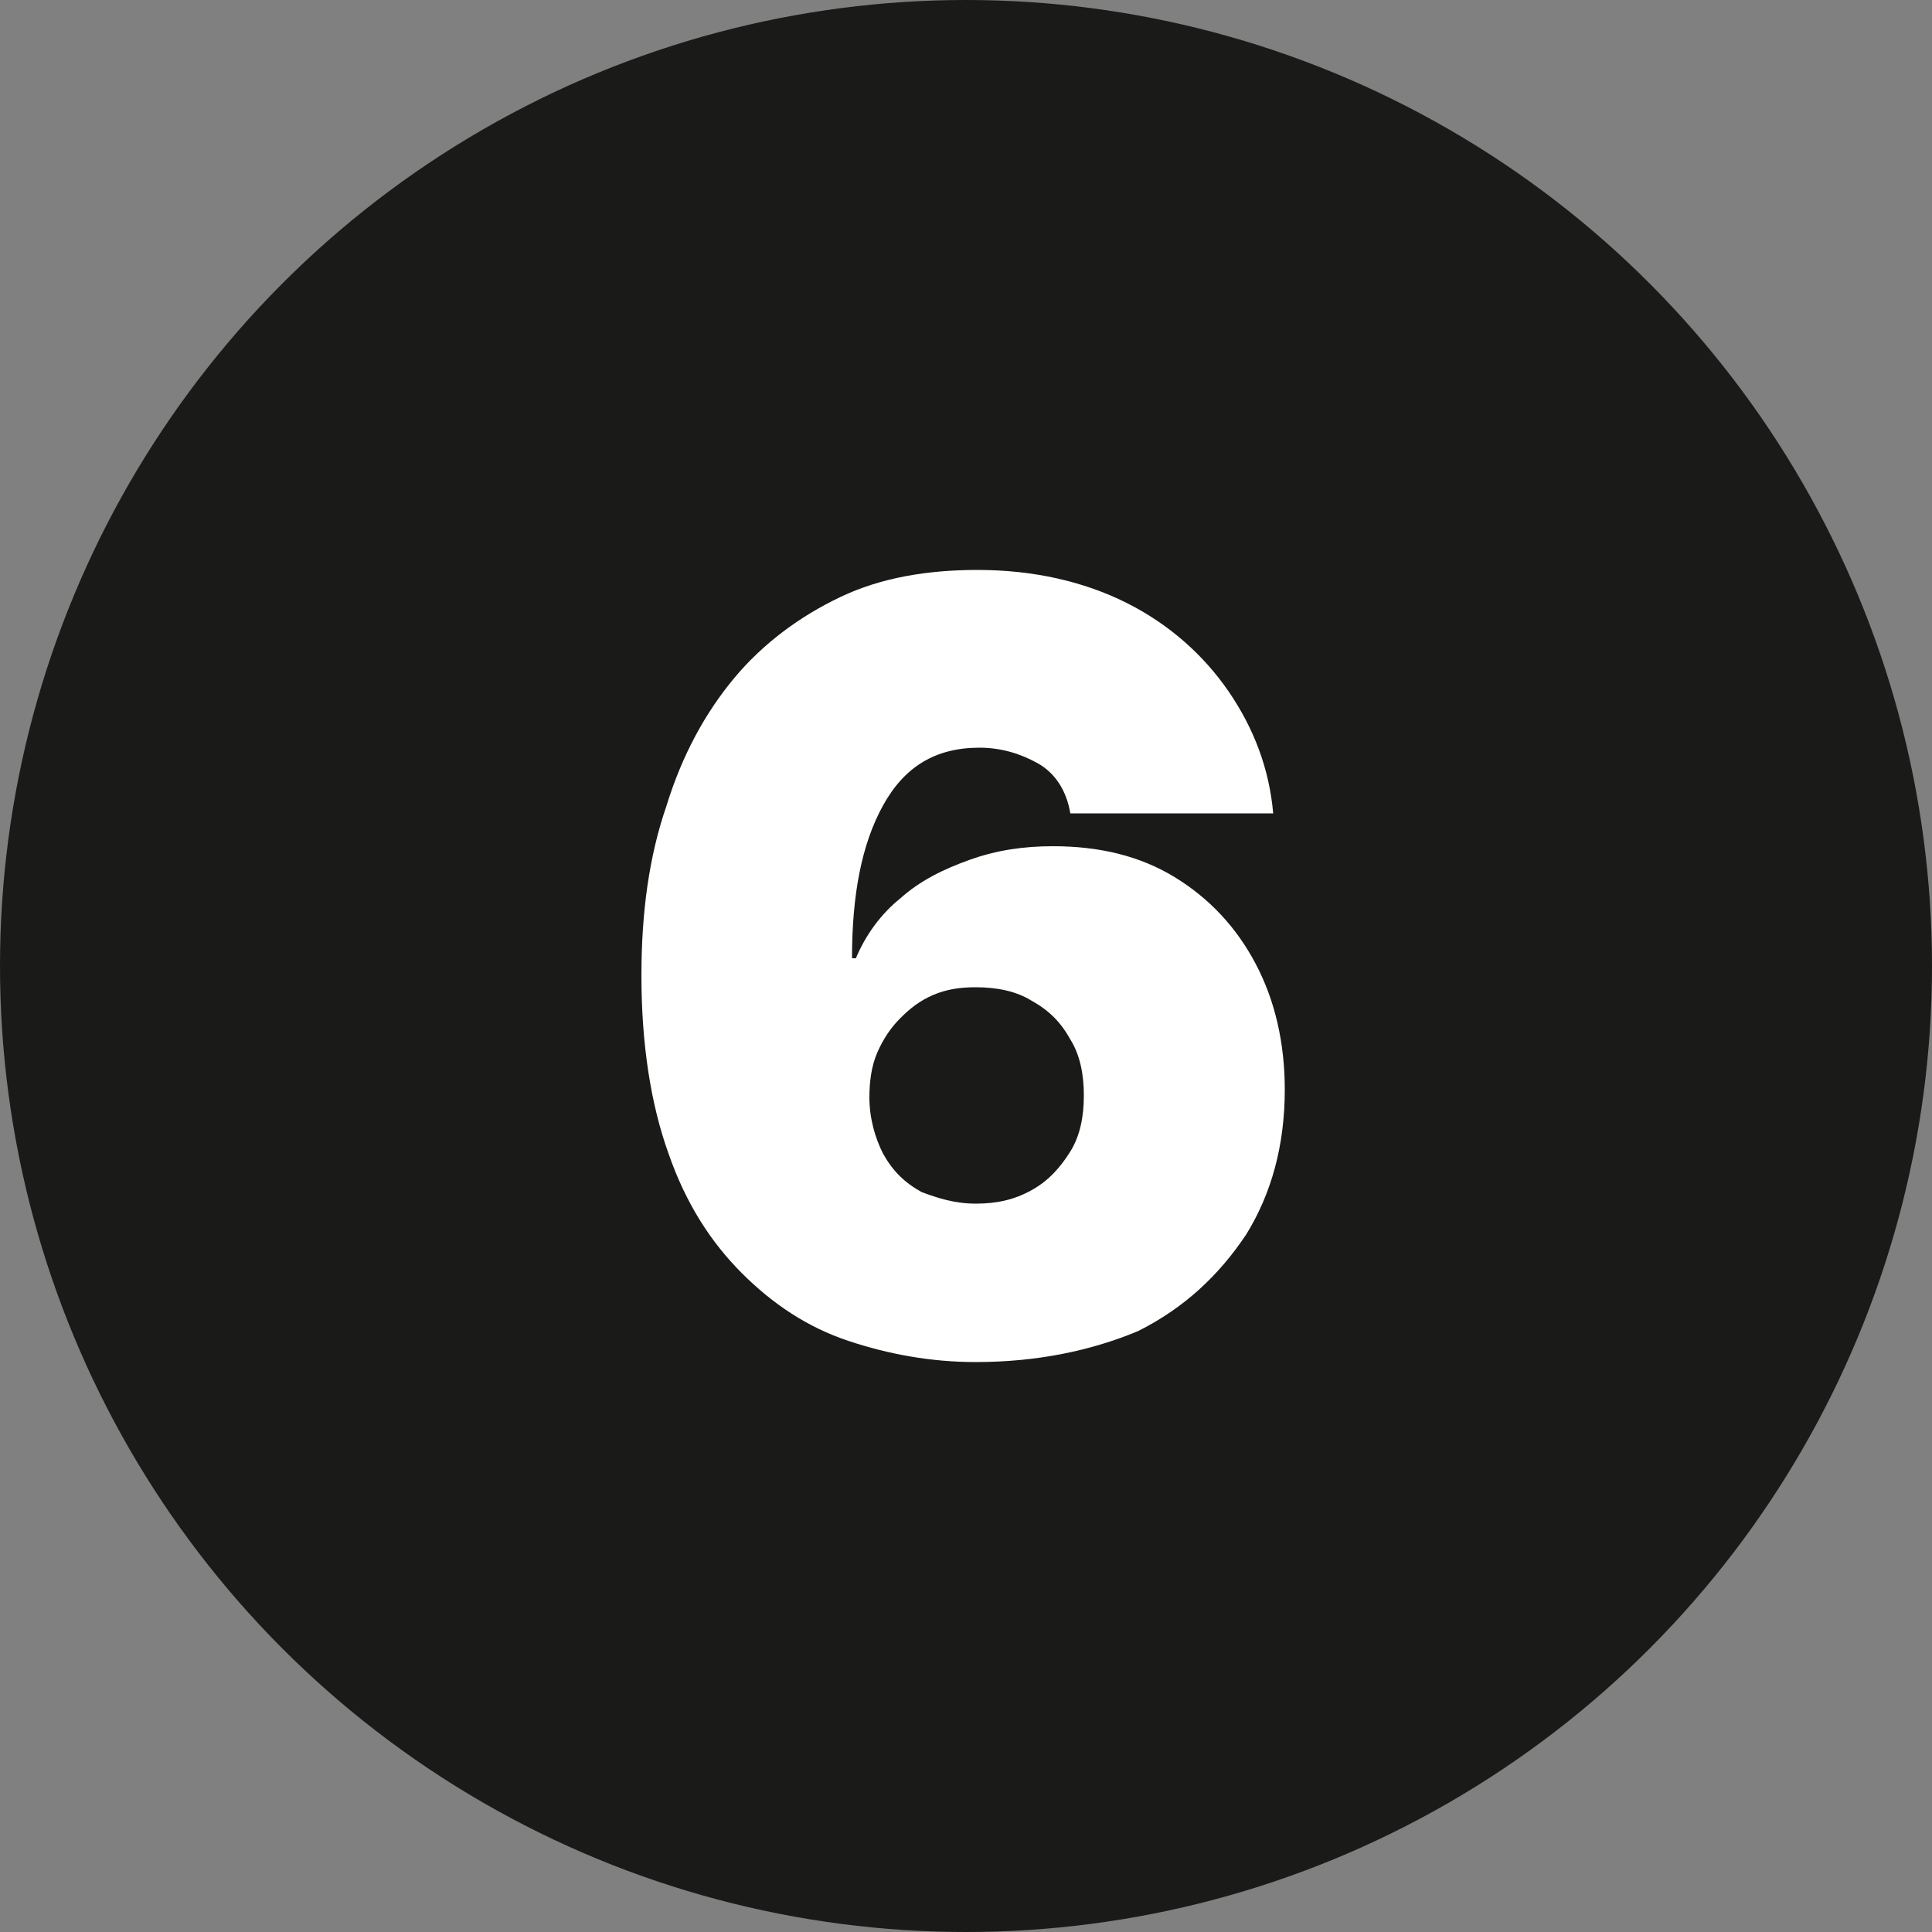 <?xml version="1.0" encoding="UTF-8"?> <svg xmlns="http://www.w3.org/2000/svg" xmlns:xlink="http://www.w3.org/1999/xlink" version="1.1" id="Layer_1" x="0px" y="0px" viewBox="0 0 100 100" style="enable-background:new 0 0 100 100;" xml:space="preserve"><rect x="0" y="0" width="100" height="100" fill="#808080" stroke="none"/> <style type="text/css"> .st0{fill-rule:evenodd;clip-rule:evenodd;fill:#1A1A18;} .st1{fill:#FFFFFF;} </style> <g> <circle class="st0" cx="50" cy="50" r="50"></circle> <g> <g> <path class="st1" d="M50.5,70.5c-2.3,0-4.5-0.4-6.6-1.1s-3.9-1.9-5.5-3.5s-2.9-3.6-3.8-6.2c-0.9-2.5-1.4-5.6-1.4-9.2 c0-3.3,0.4-6.2,1.3-8.8c0.8-2.6,2-4.8,3.5-6.6s3.4-3.2,5.5-4.2s4.5-1.4,7.1-1.4c2.9,0,5.5,0.6,7.7,1.7s4,2.7,5.3,4.6 c1.3,1.9,2.1,4,2.3,6.3H55.4c-0.2-1.2-0.8-2.1-1.7-2.6s-1.9-0.8-3-0.8c-2.3,0-3.9,1-5,3s-1.6,4.6-1.6,7.9h0.2 c0.5-1.2,1.3-2.3,2.3-3.1c1-0.9,2.2-1.5,3.6-2c1.4-0.5,2.8-0.7,4.3-0.7c2.4,0,4.5,0.5,6.3,1.6S64,48,65,49.9s1.5,4.1,1.5,6.5 c0,2.9-0.7,5.4-2,7.5c-1.4,2.1-3.2,3.8-5.6,5C56.5,69.9,53.7,70.5,50.5,70.5z M50.5,62.3c1.1,0,2-0.2,2.9-0.7s1.5-1.2,2-2 s0.7-1.8,0.7-2.9c0-1.1-0.2-2.1-0.7-2.9c-0.5-0.9-1.1-1.5-2-2c-0.8-0.5-1.8-0.7-2.9-0.7c-0.8,0-1.5,0.1-2.2,0.4 c-0.7,0.3-1.2,0.7-1.7,1.2s-0.9,1.1-1.2,1.8S45,56,45,56.8c0,1.1,0.3,2.1,0.7,2.9c0.5,0.9,1.1,1.5,2,2 C48.5,62,49.4,62.3,50.5,62.3z"></path> </g> </g> </g> </svg> 